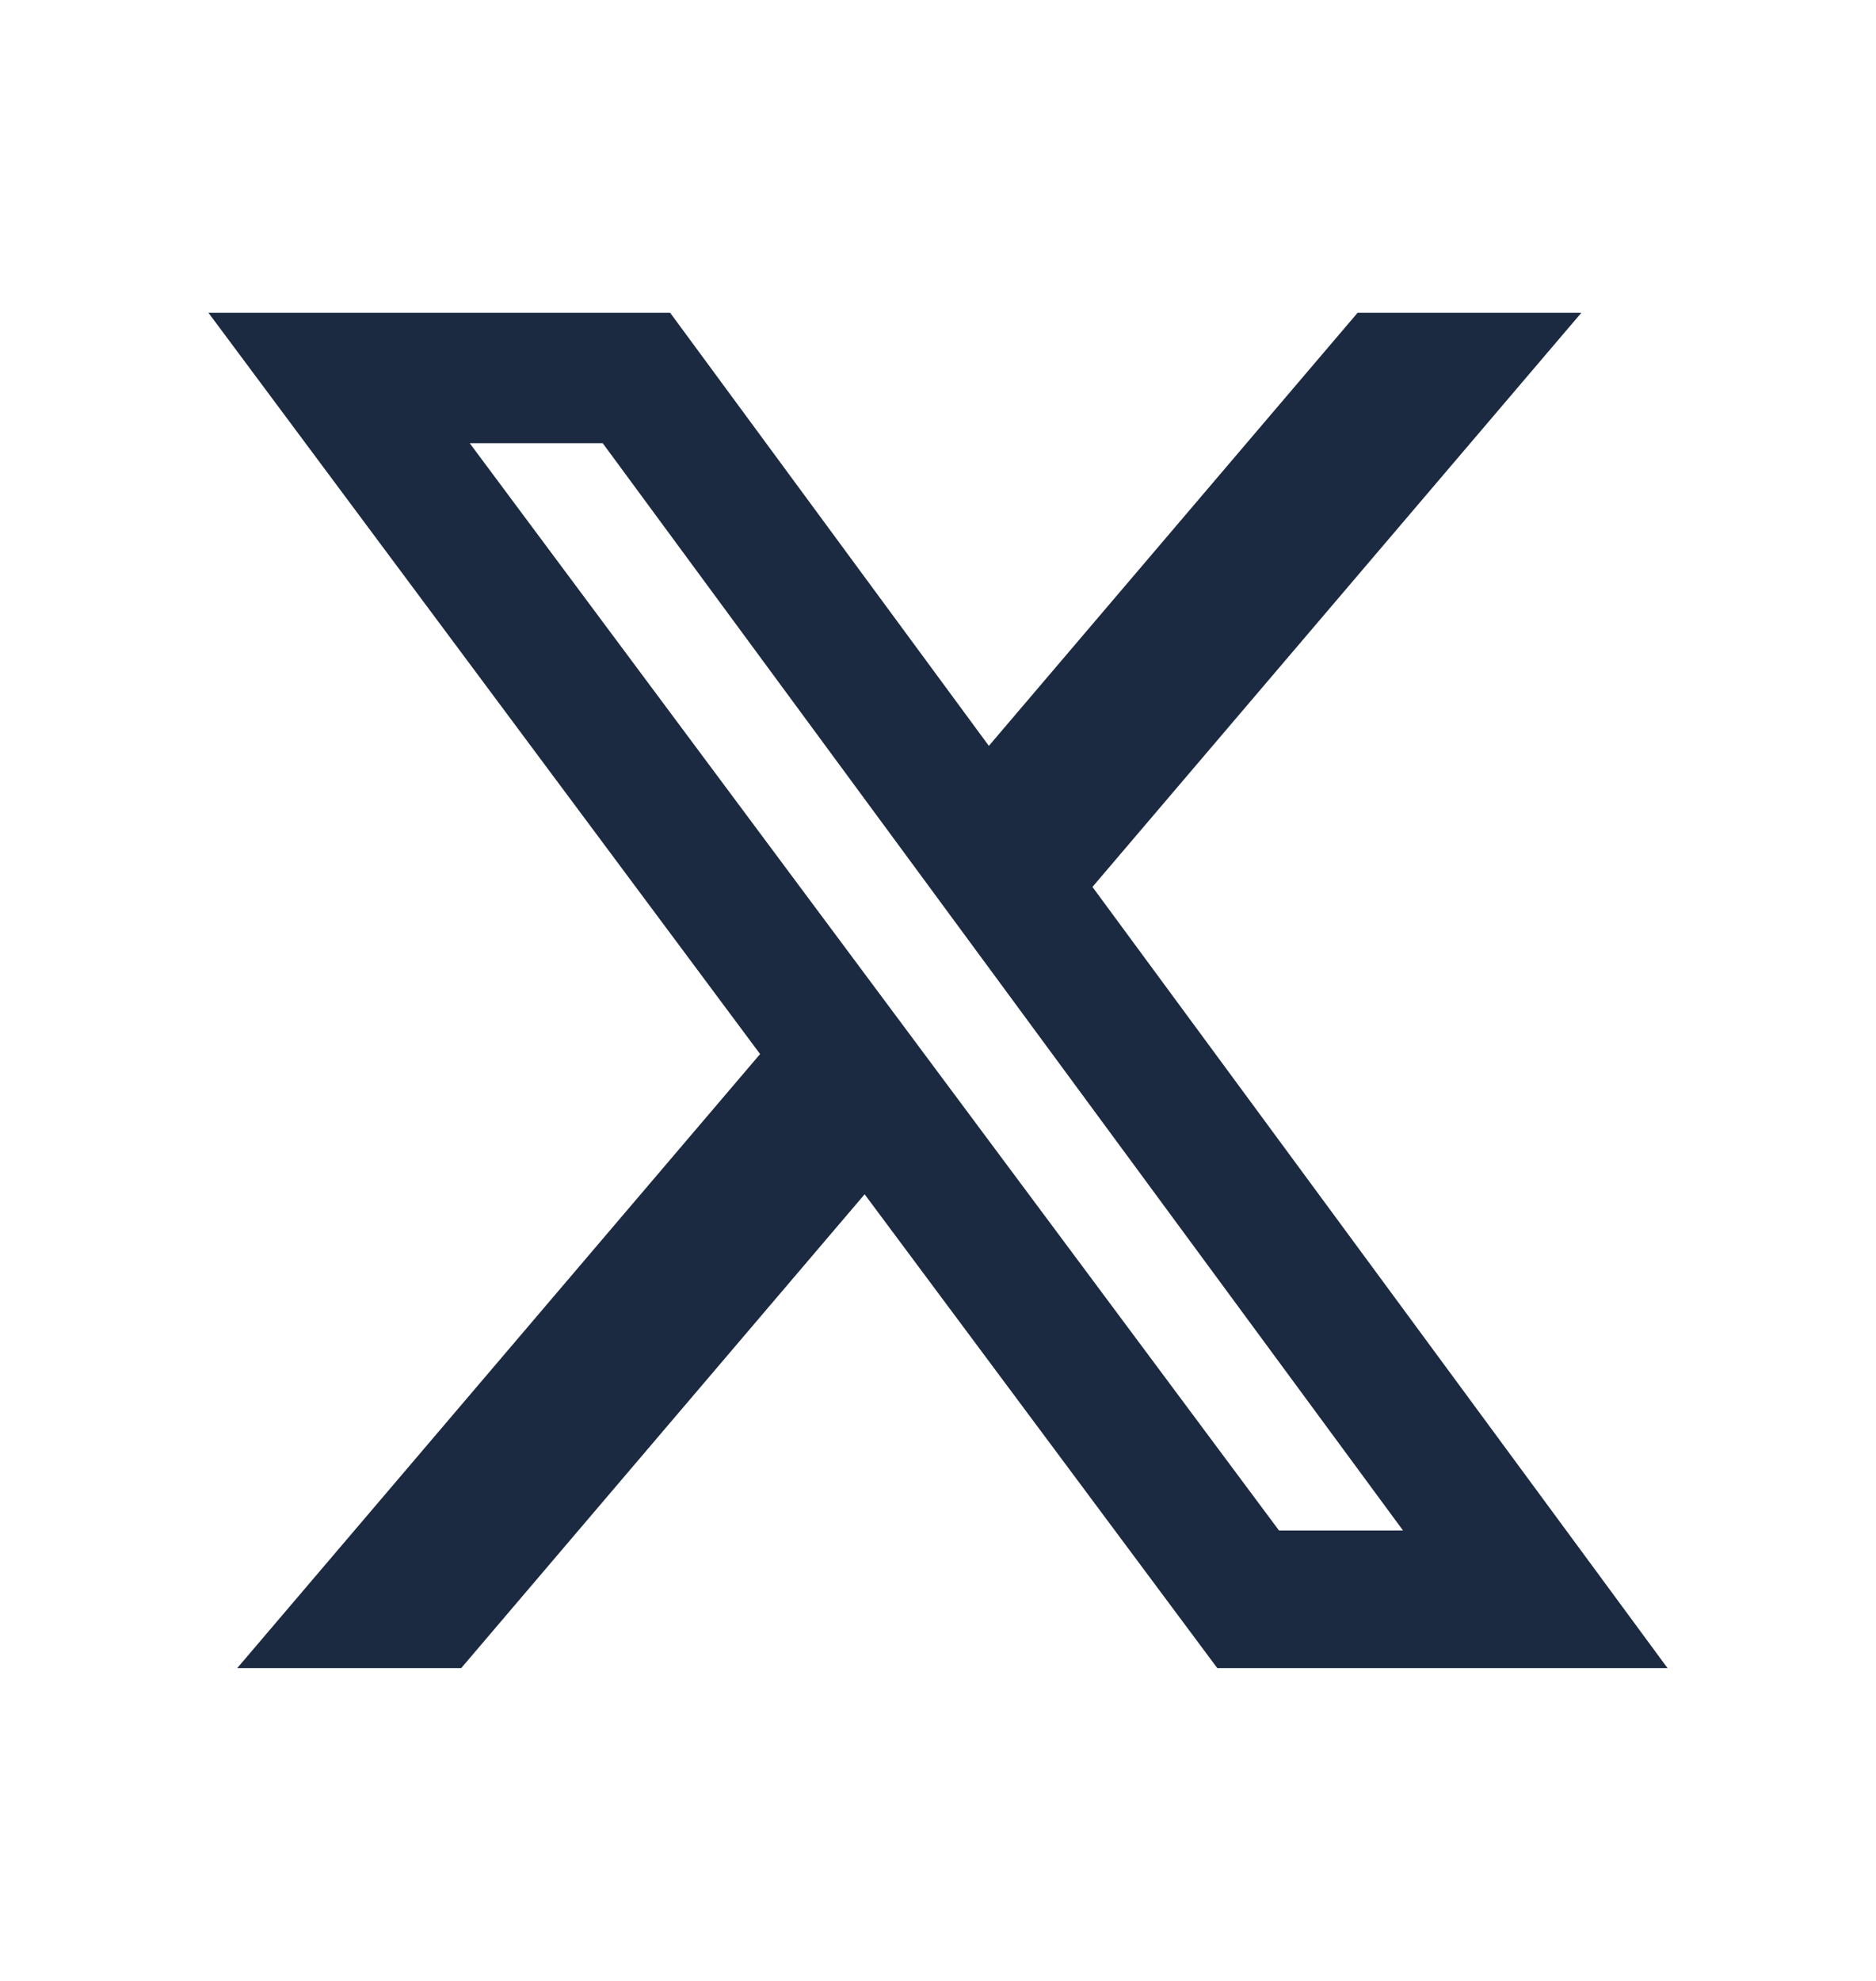 <svg width="18" height="19" viewBox="0 0 18 19" fill="none" xmlns="http://www.w3.org/2000/svg">
<path d="M13.026 3H15.173L10.482 8.507L16 16H11.68L8.296 11.455L4.425 16H2.276L7.293 10.11L2 3H6.43L9.488 7.154L13.026 3ZM12.272 14.68H13.462L5.783 4.251H4.507L12.272 14.68Z" fill="#1B2941"/>
</svg>
